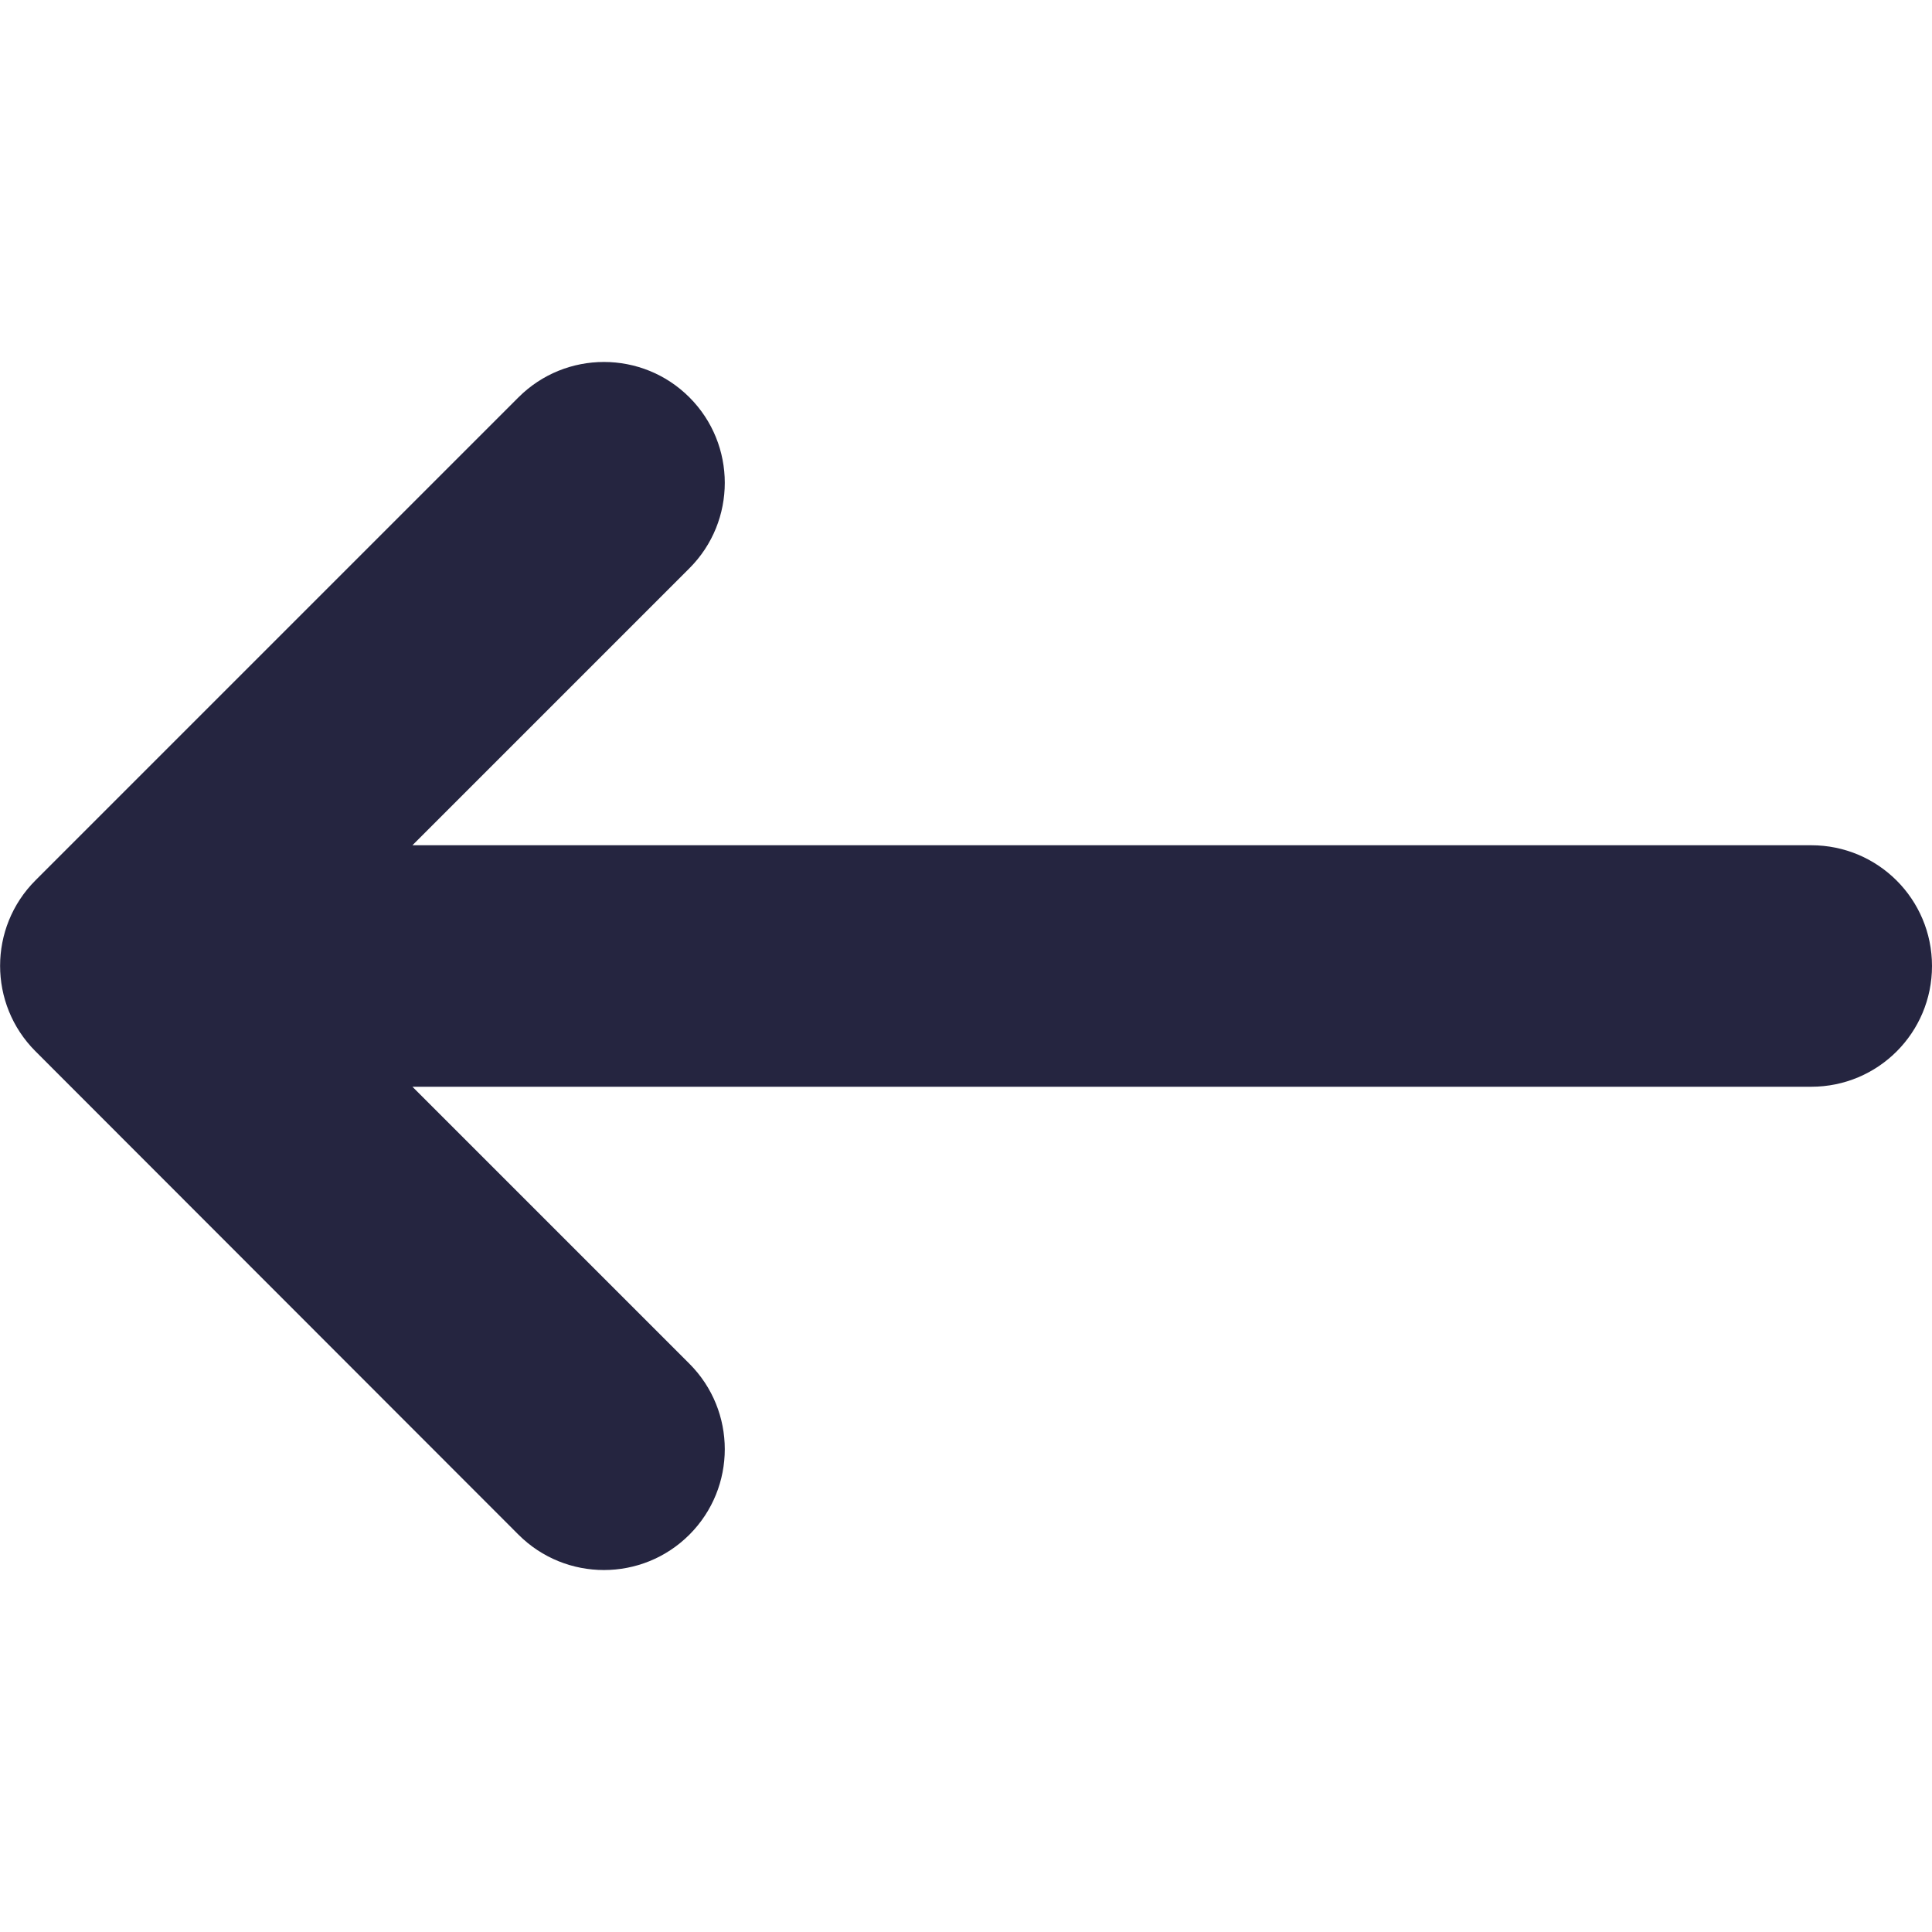 <?xml version="1.0" encoding="utf-8"?>
<!-- Generator: Adobe Illustrator 23.1.0, SVG Export Plug-In . SVG Version: 6.00 Build 0)  -->
<svg version="1.1" id="Layer_1" xmlns="http://www.w3.org/2000/svg" xmlns:xlink="http://www.w3.org/1999/xlink" x="0px" y="0px"
	 viewBox="0 0 512 512" style="enable-background:new 0 0 512 512;" xml:space="preserve">
<style type="text/css">
	.st0{fill:#252540;}
</style>
<path class="st0" d="M9.4,278.6l128,128.1c12.5,12.5,32.8,12.5,45.3,0s12.5-32.8,0-45.3L109.3,288H480c17.7,0,32-14.3,32-32
	s-14.3-32-32-32H109.3l73.4-73.4c12.5-12.5,12.5-32.8,0-45.3s-32.8-12.5-45.3,0l-128,128C-3.1,245.8-3.1,266.1,9.4,278.6L9.4,278.6z
	"/>
</svg>
